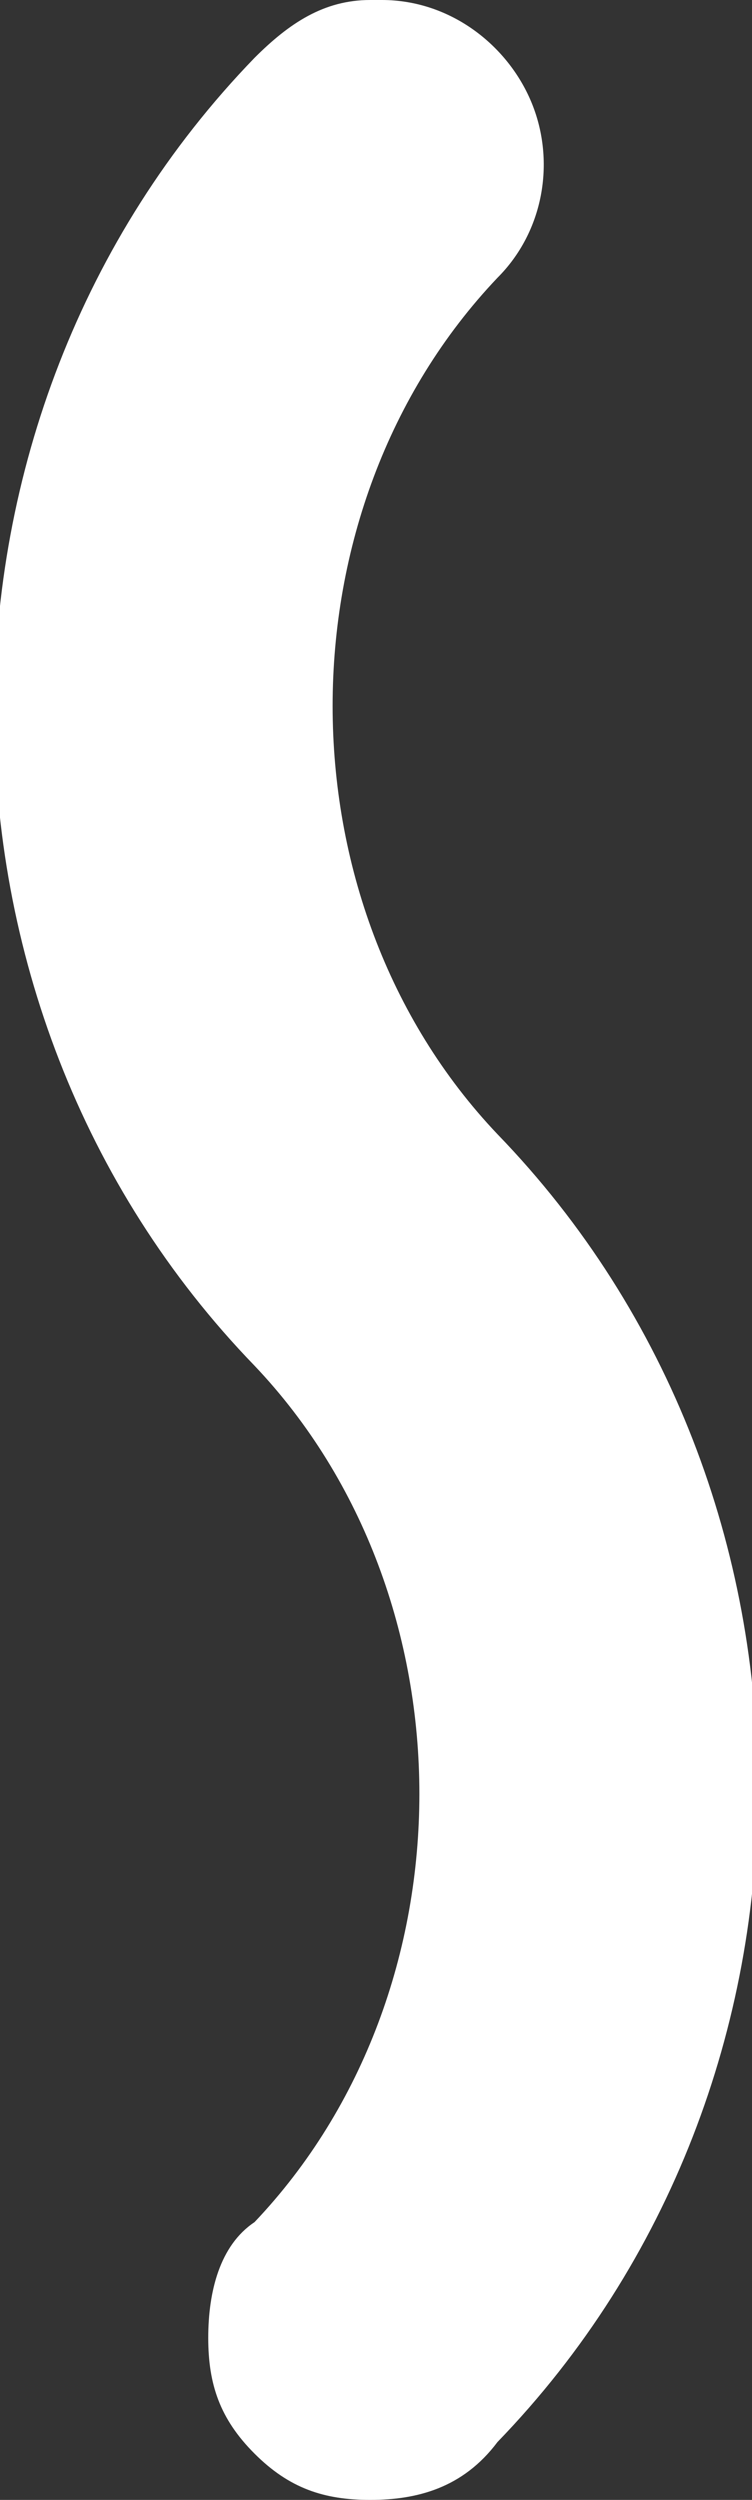 <svg id="レイヤー_1" xmlns="http://www.w3.org/2000/svg" xmlns:xlink="http://www.w3.org/1999/xlink" viewBox="0 0 6.5 21.6"><rect x="0" y="0" width="6.5" height="21.6" fill="#333333" stroke="none"/><style>.st0{clip-path:url(#SVGID_2_);fill:#fff}</style><defs><path id="SVGID_1_" d="M0 0h6.5v21.6H0z"/></defs><clipPath id="SVGID_2_"><use xlink:href="#SVGID_1_" overflow="visible"/></clipPath><path class="st0" d="M3.2 21.6c-.4 0-.7-.1-1-.4-.3-.3-.4-.6-.4-1s.1-.8.4-1c1.9-2 1.9-5.4 0-7.4-3-3.1-3-8.2 0-11.3.3-.3.6-.5 1-.5h.1c.6 0 1.1.4 1.3.9.2.5.1 1.1-.3 1.5-1.9 2-1.9 5.4 0 7.4 3 3.1 3 8.2 0 11.3-.3.4-.7.5-1.1.5"/></svg>